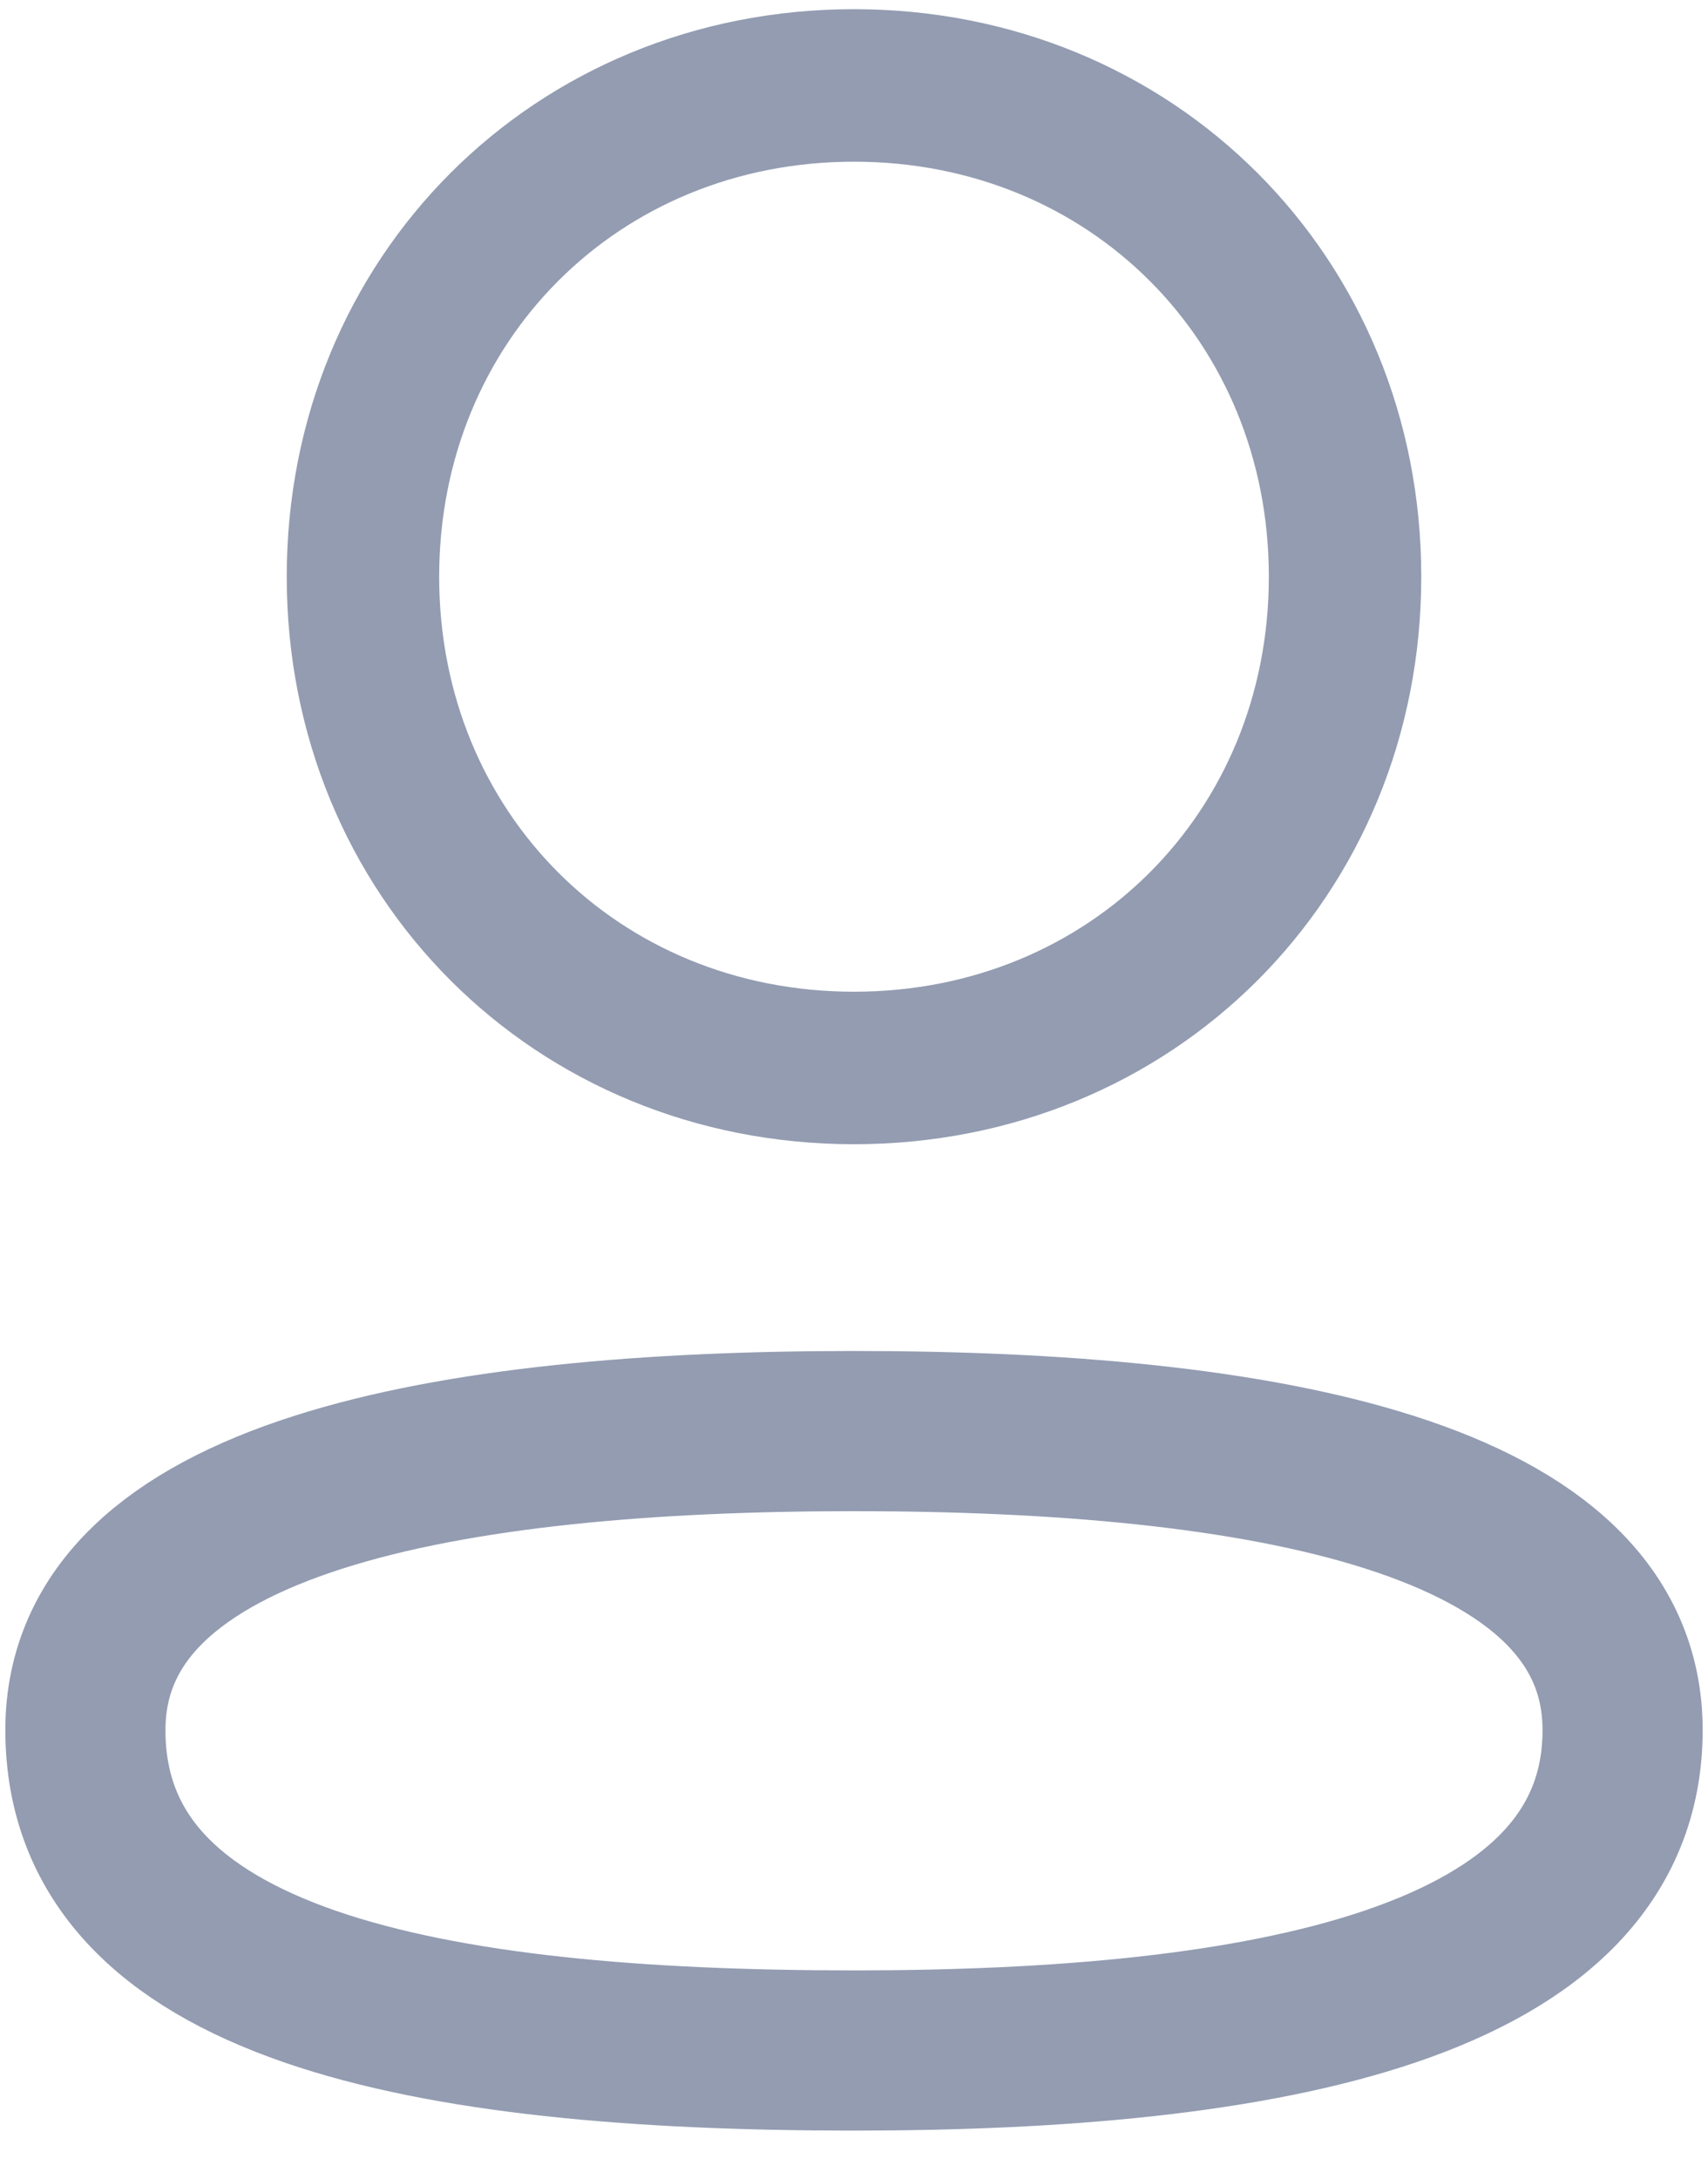<?xml version="1.0" encoding="utf-8"?>
<!-- Generator: Adobe Illustrator 22.0.0, SVG Export Plug-In . SVG Version: 6.00 Build 0)  -->
<svg version="1.1" id="Layer_1" xmlns="http://www.w3.org/2000/svg" xmlns:xlink="http://www.w3.org/1999/xlink" x="0px" y="0px"
	 viewBox="0 0 8 10.2" style="enable-background:new 0 0 8 10.2;" xml:space="preserve">
<style type="text/css">
	.st0{fill:none;stroke:#939CB1;stroke-width:0.75;stroke-linecap:round;stroke-linejoin:round;}
	.st1{fill:none;stroke:#939CB1;stroke-width:0.714;stroke-linecap:round;stroke-linejoin:round;}
</style>
<path class="st0" d="M4,6.7C2.1,6.7,0.4,7,0.4,8.1C0.4,9.3,2,9.6,4,9.6c1.9,0,3.6-0.3,3.6-1.5C7.6,7,5.9,6.7,4,6.7z"/>
<path class="st1" d="M4,5c1.3,0,2.3-1,2.3-2.3S5.3,0.4,4,0.4s-2.3,1-2.3,2.3S2.7,5,4,5L4,5z"/>
</svg>
